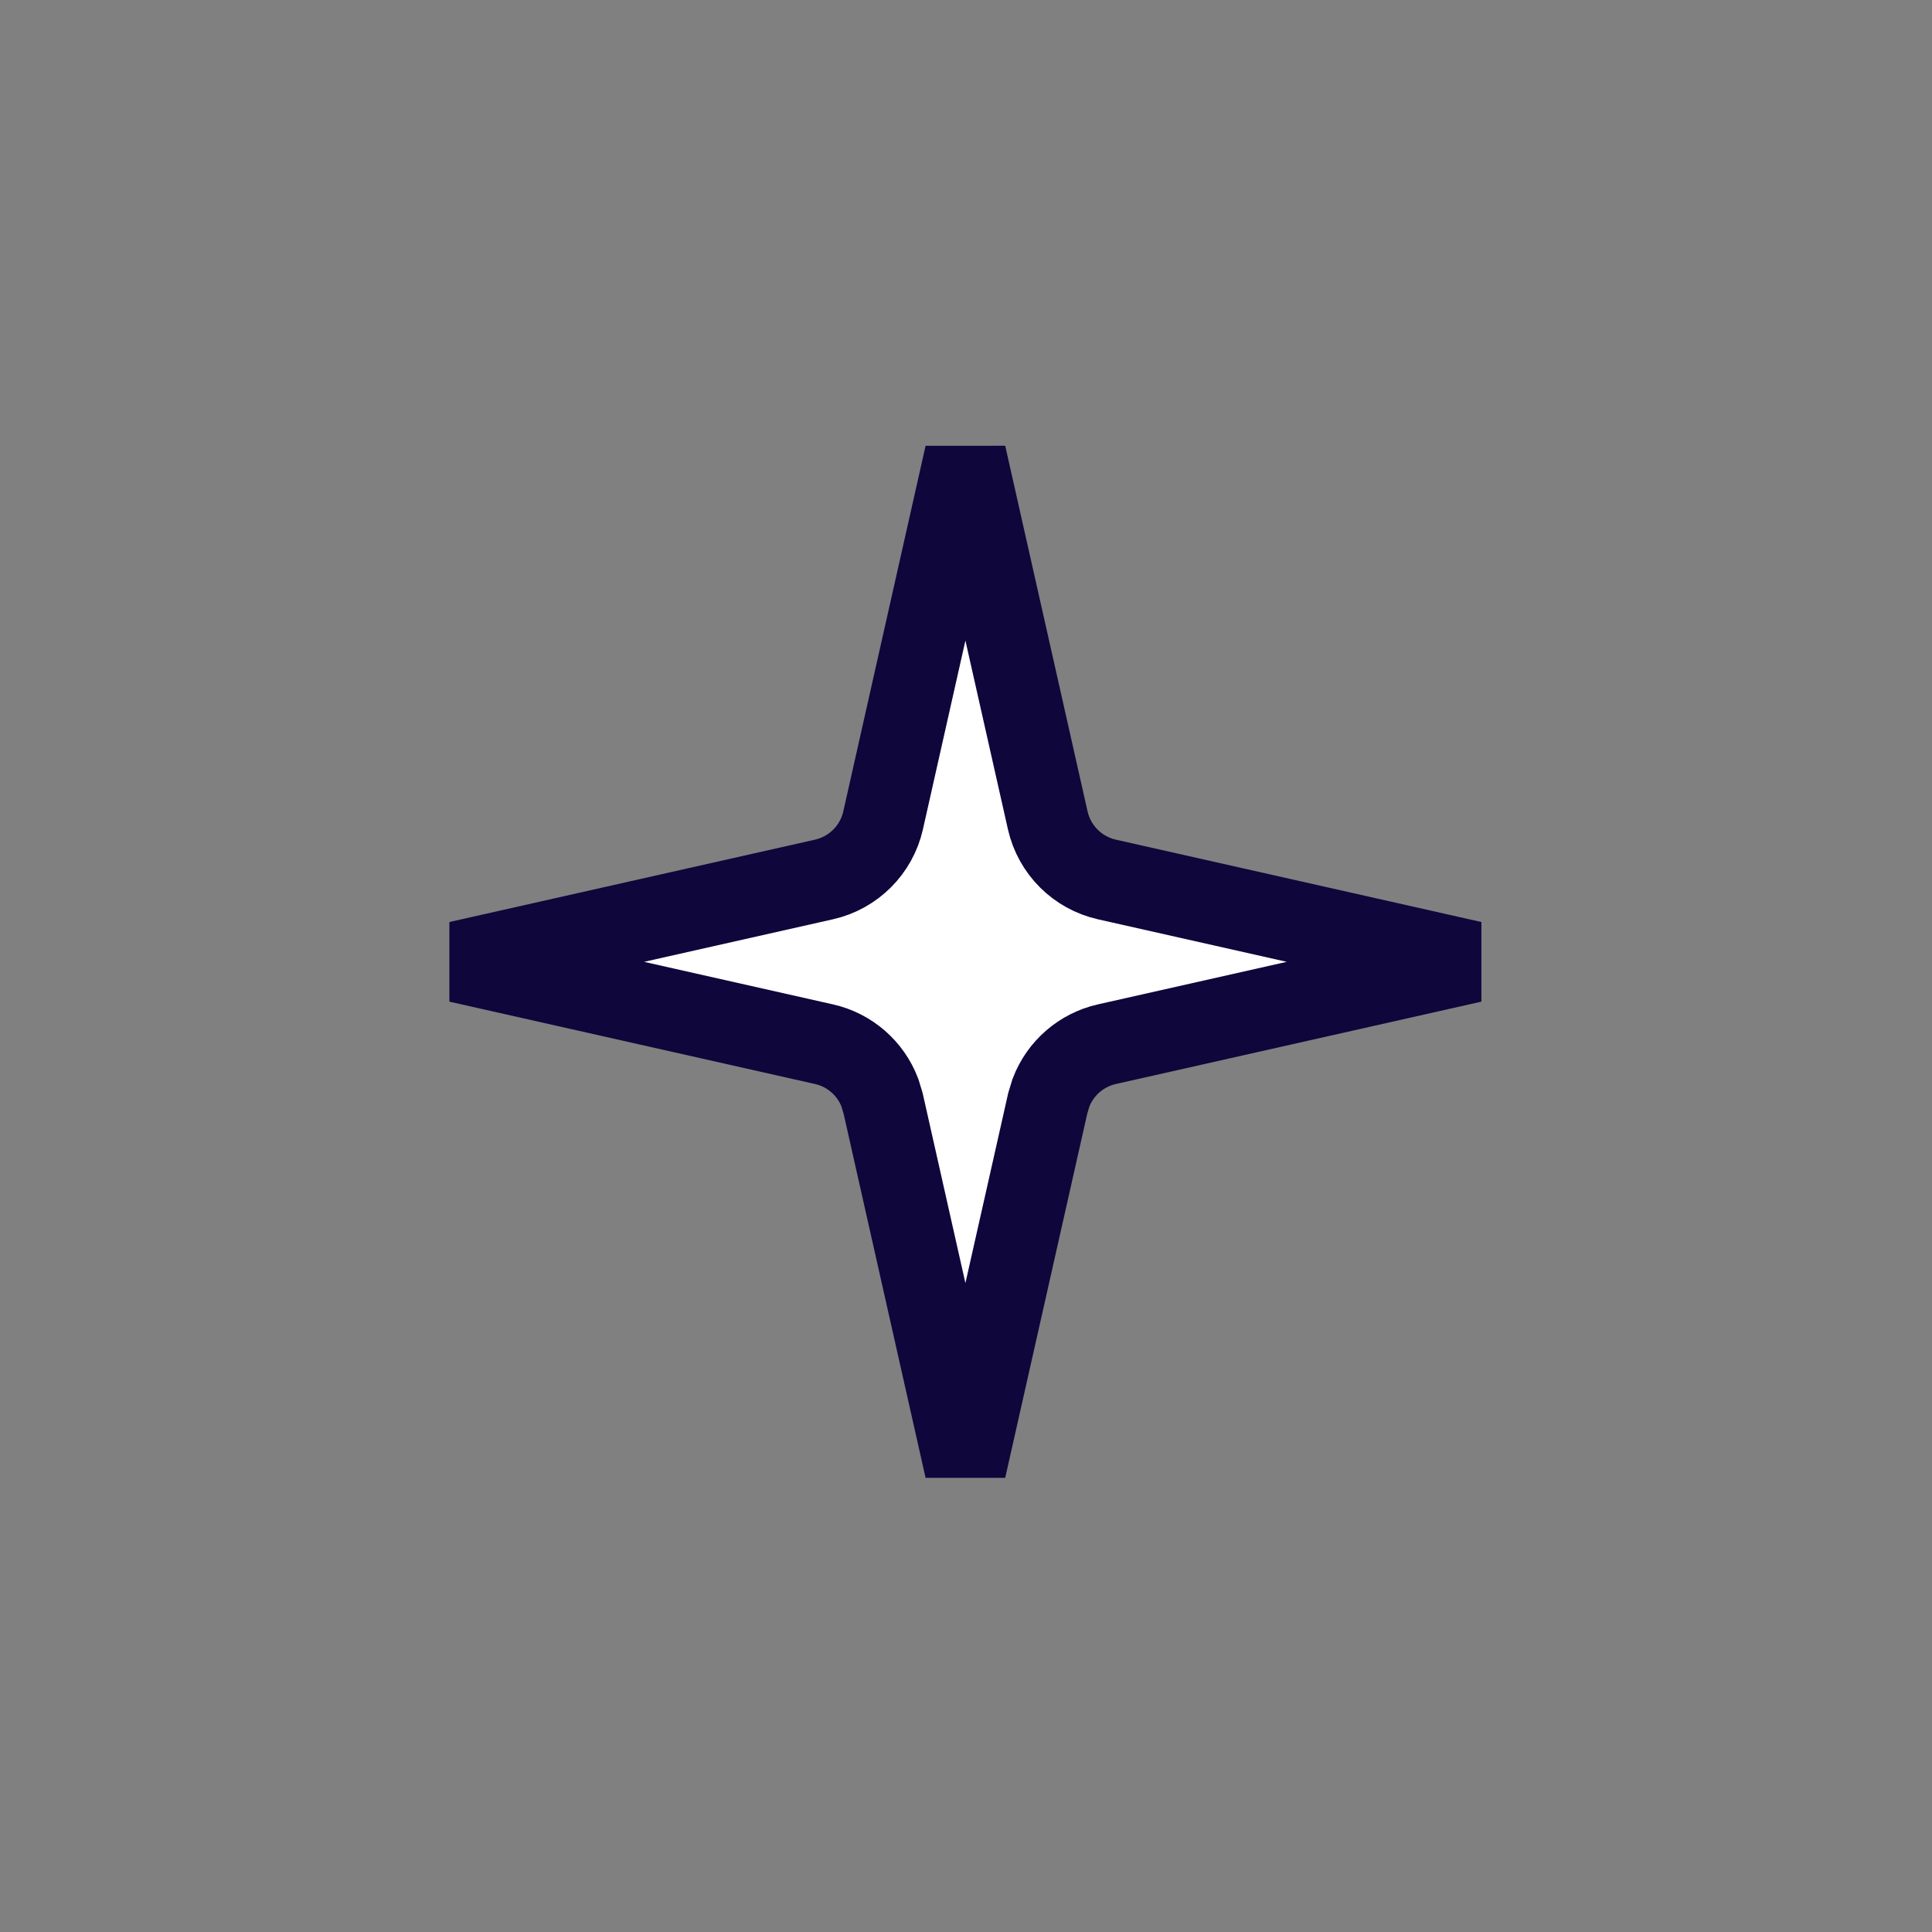 <svg width="32" height="32" viewBox="0 0 32 32" fill="none" xmlns="http://www.w3.org/2000/svg">
<rect x="0" y="0" width="32" height="32" fill="#808080" stroke="none"/>
<path d="M17.354 13.588C17.464 14.076 17.846 14.457 18.334 14.567L24.388 15.931L18.334 17.295C17.907 17.391 17.561 17.695 17.408 18.097L17.354 18.274L15.99 24.329L14.627 18.274L14.573 18.097C14.42 17.695 14.074 17.391 13.647 17.295L7.592 15.931L13.647 14.567C14.135 14.457 14.517 14.076 14.627 13.588L15.99 7.532L17.354 13.588Z" fill="white" stroke="#0F063C" stroke-width="1.352"/>
</svg>
